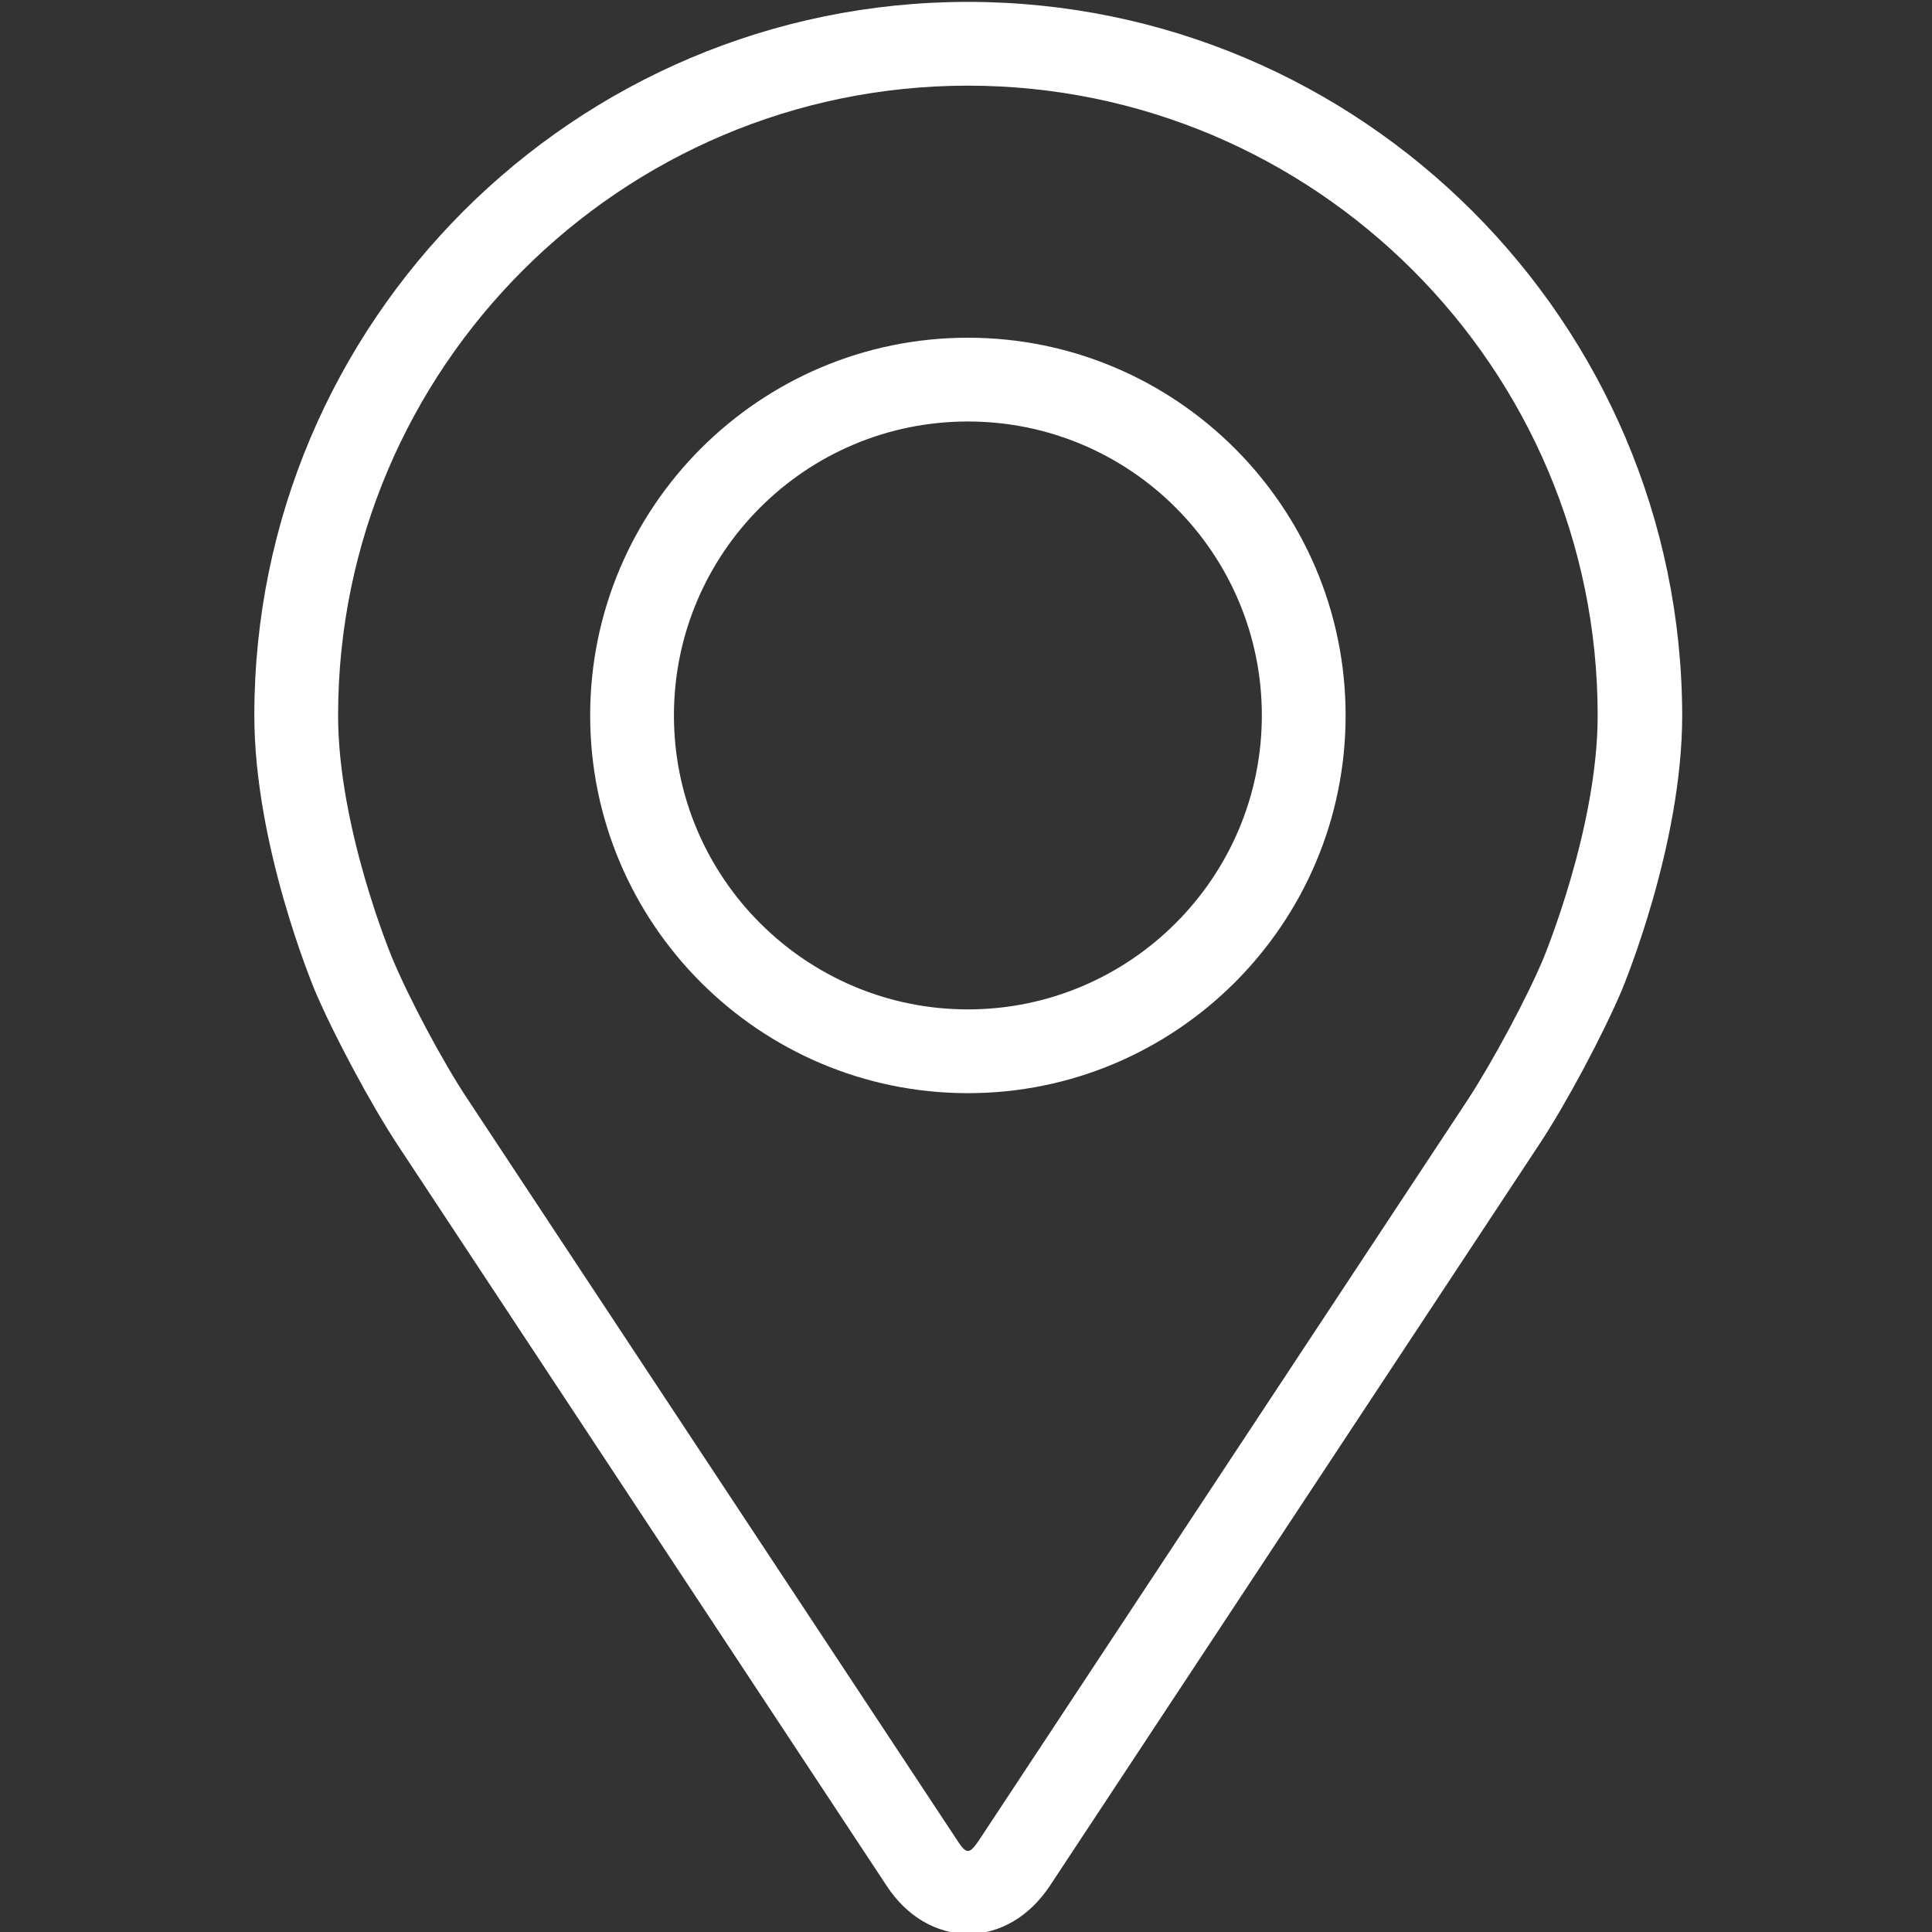<?xml version="1.0" encoding="utf-8"?>
<!-- Generator: Adobe Illustrator 27.6.1, SVG Export Plug-In . SVG Version: 6.00 Build 0)  -->
<svg version="1.1" id="Bold" xmlns="http://www.w3.org/2000/svg" xmlns:xlink="http://www.w3.org/1999/xlink" x="0px" y="0px"
	 viewBox="0 0 512 512" style="enable-background:new 0 0 512 512;" xml:space="preserve">
<rect x="0" y="0" width="512" height="512" fill="#333333" stroke="none"/>
<style type="text/css">
	.st0{fill:#FFFFFF;}
</style>
<g>
	<path class="st0" d="M256.5,0.5C152.2,0.5,67.4,85.3,67.4,189.6c0,34.3,15.4,71.3,16,72.8c5,11.8,14.8,30.1,21.9,40.9l129.7,196.5
		c5.3,8.1,13.2,12.7,21.6,12.7c8.4,0,16.2-4.6,21.6-12.7l129.7-196.5c7.1-10.7,16.9-29.1,21.9-40.9c0.6-1.5,16-38.5,16-72.8
		C445.6,85.3,360.8,0.5,256.5,0.5L256.5,0.5z M409.1,253.8c-4.4,10.6-13.6,27.6-19.9,37.3L259.5,487.6c-2.6,3.9-3.4,3.9-5.9,0
		L123.8,291.1c-6.4-9.6-15.5-26.7-19.9-37.3c-0.2-0.5-14.3-34.4-14.3-64.2c0-92,74.9-166.9,166.9-166.9s166.9,74.9,166.9,166.9
		C423.4,219.4,409.2,253.5,409.1,253.8L409.1,253.8z"/>
	<path class="st0" d="M256.5,89.5c-55.2,0-100.1,44.9-100.1,100.1s44.9,100.1,100.1,100.1s100.1-44.9,100.1-100.1
		S311.7,89.5,256.5,89.5L256.5,89.5z M256.5,267.5c-42.9,0-77.9-34.9-77.9-77.9s34.9-77.9,77.9-77.9s77.9,34.9,77.9,77.9
		S299.4,267.5,256.5,267.5z"/>
</g>
</svg>
